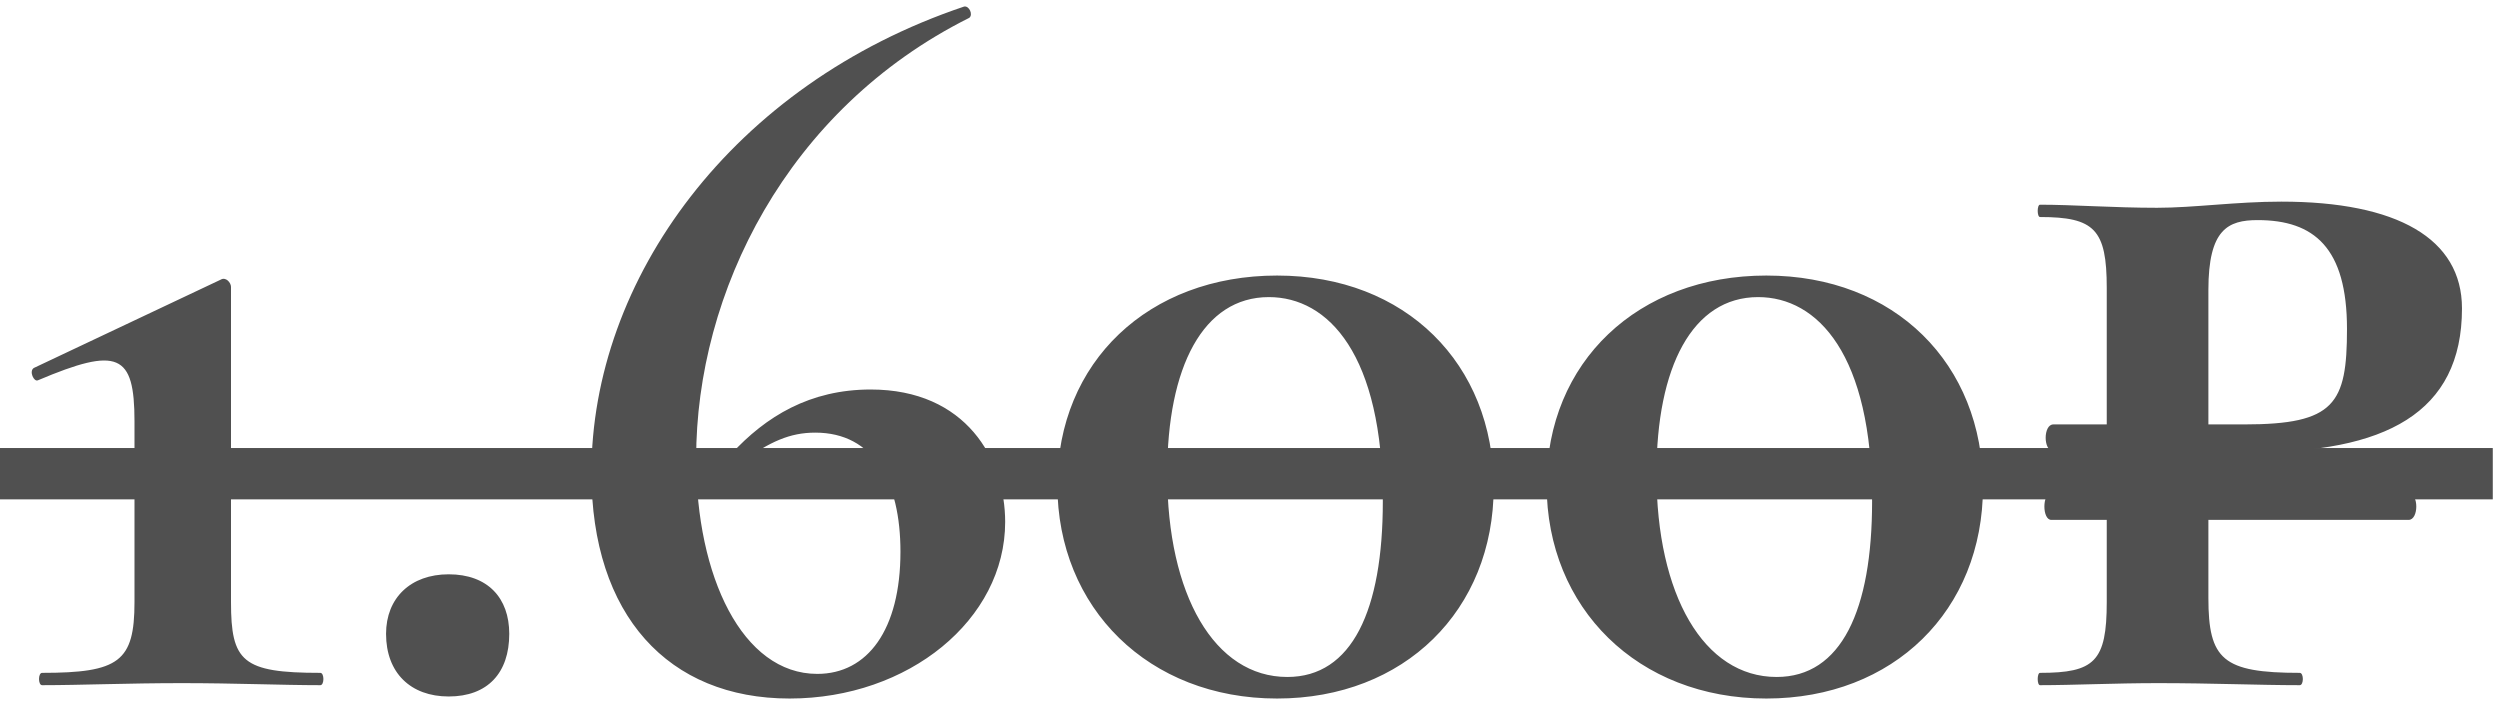 <?xml version="1.0" encoding="UTF-8"?> <svg xmlns="http://www.w3.org/2000/svg" width="270" height="76" viewBox="0 0 270 76" fill="none"><path d="M4.546 74C4.103 74 4.103 72.669 4.546 72.669C12.862 72.669 14.525 71.45 14.525 65.019V45.504C14.525 38.186 12.751 37.41 4.103 41.069C3.659 41.29 3.105 40.071 3.659 39.738L23.839 30.202C24.394 29.87 24.948 30.535 24.948 30.979V65.019C24.948 71.45 26.168 72.669 34.595 72.669C35.038 72.669 35.038 74 34.595 74C30.492 74 25.392 73.778 19.626 73.778C13.86 73.778 8.649 74 4.546 74ZM48.458 75.22C44.355 75.22 41.694 72.669 41.694 68.456C41.694 64.575 44.355 62.025 48.458 62.025C52.672 62.025 55 64.575 55 68.456C55 72.669 52.672 75.22 48.458 75.22ZM94.033 42.067C104.345 42.067 108.558 49.606 108.558 56.37C108.558 66.904 98.136 75.441 85.274 75.441C72.19 75.441 63.874 66.46 63.874 51.048C63.874 30.202 79.064 9.135 104.123 0.708C104.678 0.597 105.121 1.595 104.678 1.928C84.941 11.796 75.184 31.644 75.184 49.495C75.184 62.247 80.173 72.78 88.267 72.78C93.701 72.78 97.249 68.013 97.249 59.586C97.249 52.046 94.366 46.724 88.046 46.724C85.274 46.724 83.167 47.721 80.173 49.828C79.73 50.272 78.732 49.495 78.954 49.052C82.723 44.949 87.491 42.067 94.033 42.067ZM137.924 75.441C124.064 75.441 114.196 65.684 114.196 52.378C114.196 39.073 124.064 29.759 137.924 29.759C151.784 29.759 161.32 39.295 161.32 52.6C161.32 65.906 151.673 75.441 137.924 75.441ZM139.033 73.113C146.019 73.113 149.345 65.906 149.345 54.153C149.345 38.297 143.468 32.087 137.037 32.087C129.941 32.087 126.06 39.627 126.06 51.159C126.06 64.243 131.161 73.113 139.033 73.113ZM190.766 75.441C176.906 75.441 167.037 65.684 167.037 52.378C167.037 39.073 176.906 29.759 190.766 29.759C204.626 29.759 214.161 39.295 214.161 52.6C214.161 65.906 204.515 75.441 190.766 75.441ZM191.874 73.113C198.86 73.113 202.186 65.906 202.186 54.153C202.186 38.297 196.31 32.087 189.879 32.087C182.782 32.087 178.901 39.627 178.901 51.159C178.901 64.243 184.002 73.113 191.874 73.113ZM242.942 48.83H238.506V53.265H260.128C261.237 53.265 261.237 56.148 260.128 56.148H238.506V64.575C238.506 71.228 240.059 72.669 248.375 72.669C248.818 72.669 248.818 74 248.375 74C243.939 74 238.95 73.778 233.073 73.778C228.416 73.778 223.87 74 220.322 74C219.989 74 219.989 72.669 220.322 72.669C226.199 72.669 227.529 71.45 227.529 65.019V56.148H221.542C220.544 56.148 220.544 53.265 221.542 53.265H227.529V48.719H221.763C220.655 48.719 220.655 45.837 221.763 45.837H227.529V31.089C227.529 24.769 226.199 23.439 220.322 23.439C219.989 23.439 219.989 22.108 220.322 22.108C223.87 22.108 228.305 22.441 232.962 22.441C236.954 22.441 241.5 21.776 246.379 21.776C258.908 21.776 265.894 25.767 265.894 33.307C265.894 44.617 257.578 48.941 242.942 48.83ZM238.506 31.311V45.837H242.387C252.145 45.837 253.475 43.619 253.475 35.525C253.475 26.765 249.927 23.771 243.829 23.771C240.613 23.771 238.506 24.769 238.506 31.311Z" fill="#505050"></path><path d="M0 48.387H269.22V53.931H0V48.387Z" fill="#505050"></path></svg> 